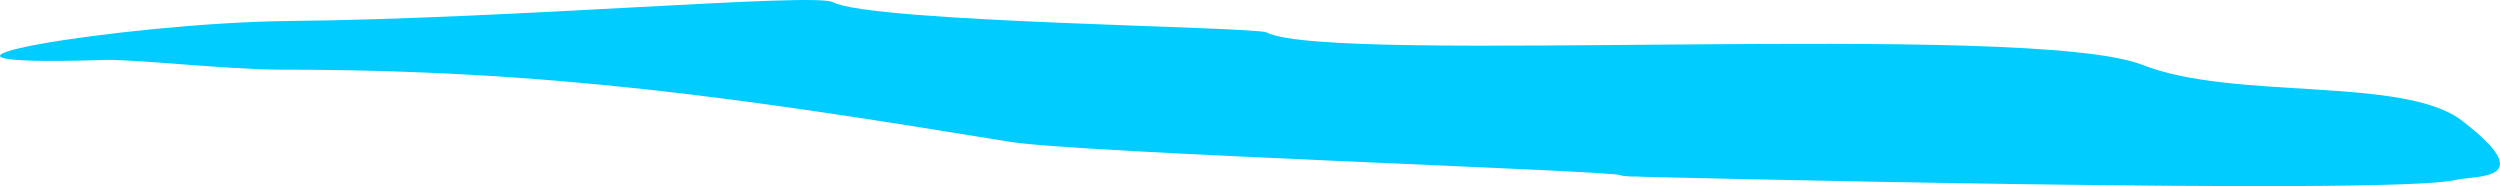 <?xml version="1.0" encoding="UTF-8"?> <!-- Creator: CorelDRAW 2020 (64-Bit) --> <svg xmlns="http://www.w3.org/2000/svg" xmlns:xlink="http://www.w3.org/1999/xlink" xmlns:xodm="http://www.corel.com/coreldraw/odm/2003" xml:space="preserve" width="78.72mm" height="5.86mm" style="shape-rendering:geometricPrecision; text-rendering:geometricPrecision; image-rendering:optimizeQuality; fill-rule:evenodd; clip-rule:evenodd" viewBox="0 0 583.04 43.4"> <defs> <style type="text/css"> <![CDATA[ .fil0 {fill:#00CCFF} ]]> </style> </defs> <g id="Слой_x0020_1">  <path class="fil0" d="M379.38 41.14c0,0.01 178.76,4.5 193.41,0.81 4.32,-1.09 19.93,0.44 1.37,-13.82 -13.58,-10.44 -53.17,-4.62 -74.54,-13.01 -26.32,-10.33 -189.26,0.15 -204.21,-7.55 -2.68,-1.38 -92.18,-2.28 -101.18,-7.07 -4.25,-2.26 -74.29,3.88 -126.89,4.4 -37.92,0.38 -102.91,10.99 -43.05,9.08 6.77,-0.22 29.03,2.26 40.88,2.26 63.26,0 107.88,6.64 170.36,16.83 16.01,2.61 140.4,6.71 142.34,7.78 0.96,0.53 10.34,0.29 1.51,0.29z"></path> </g> </svg> 